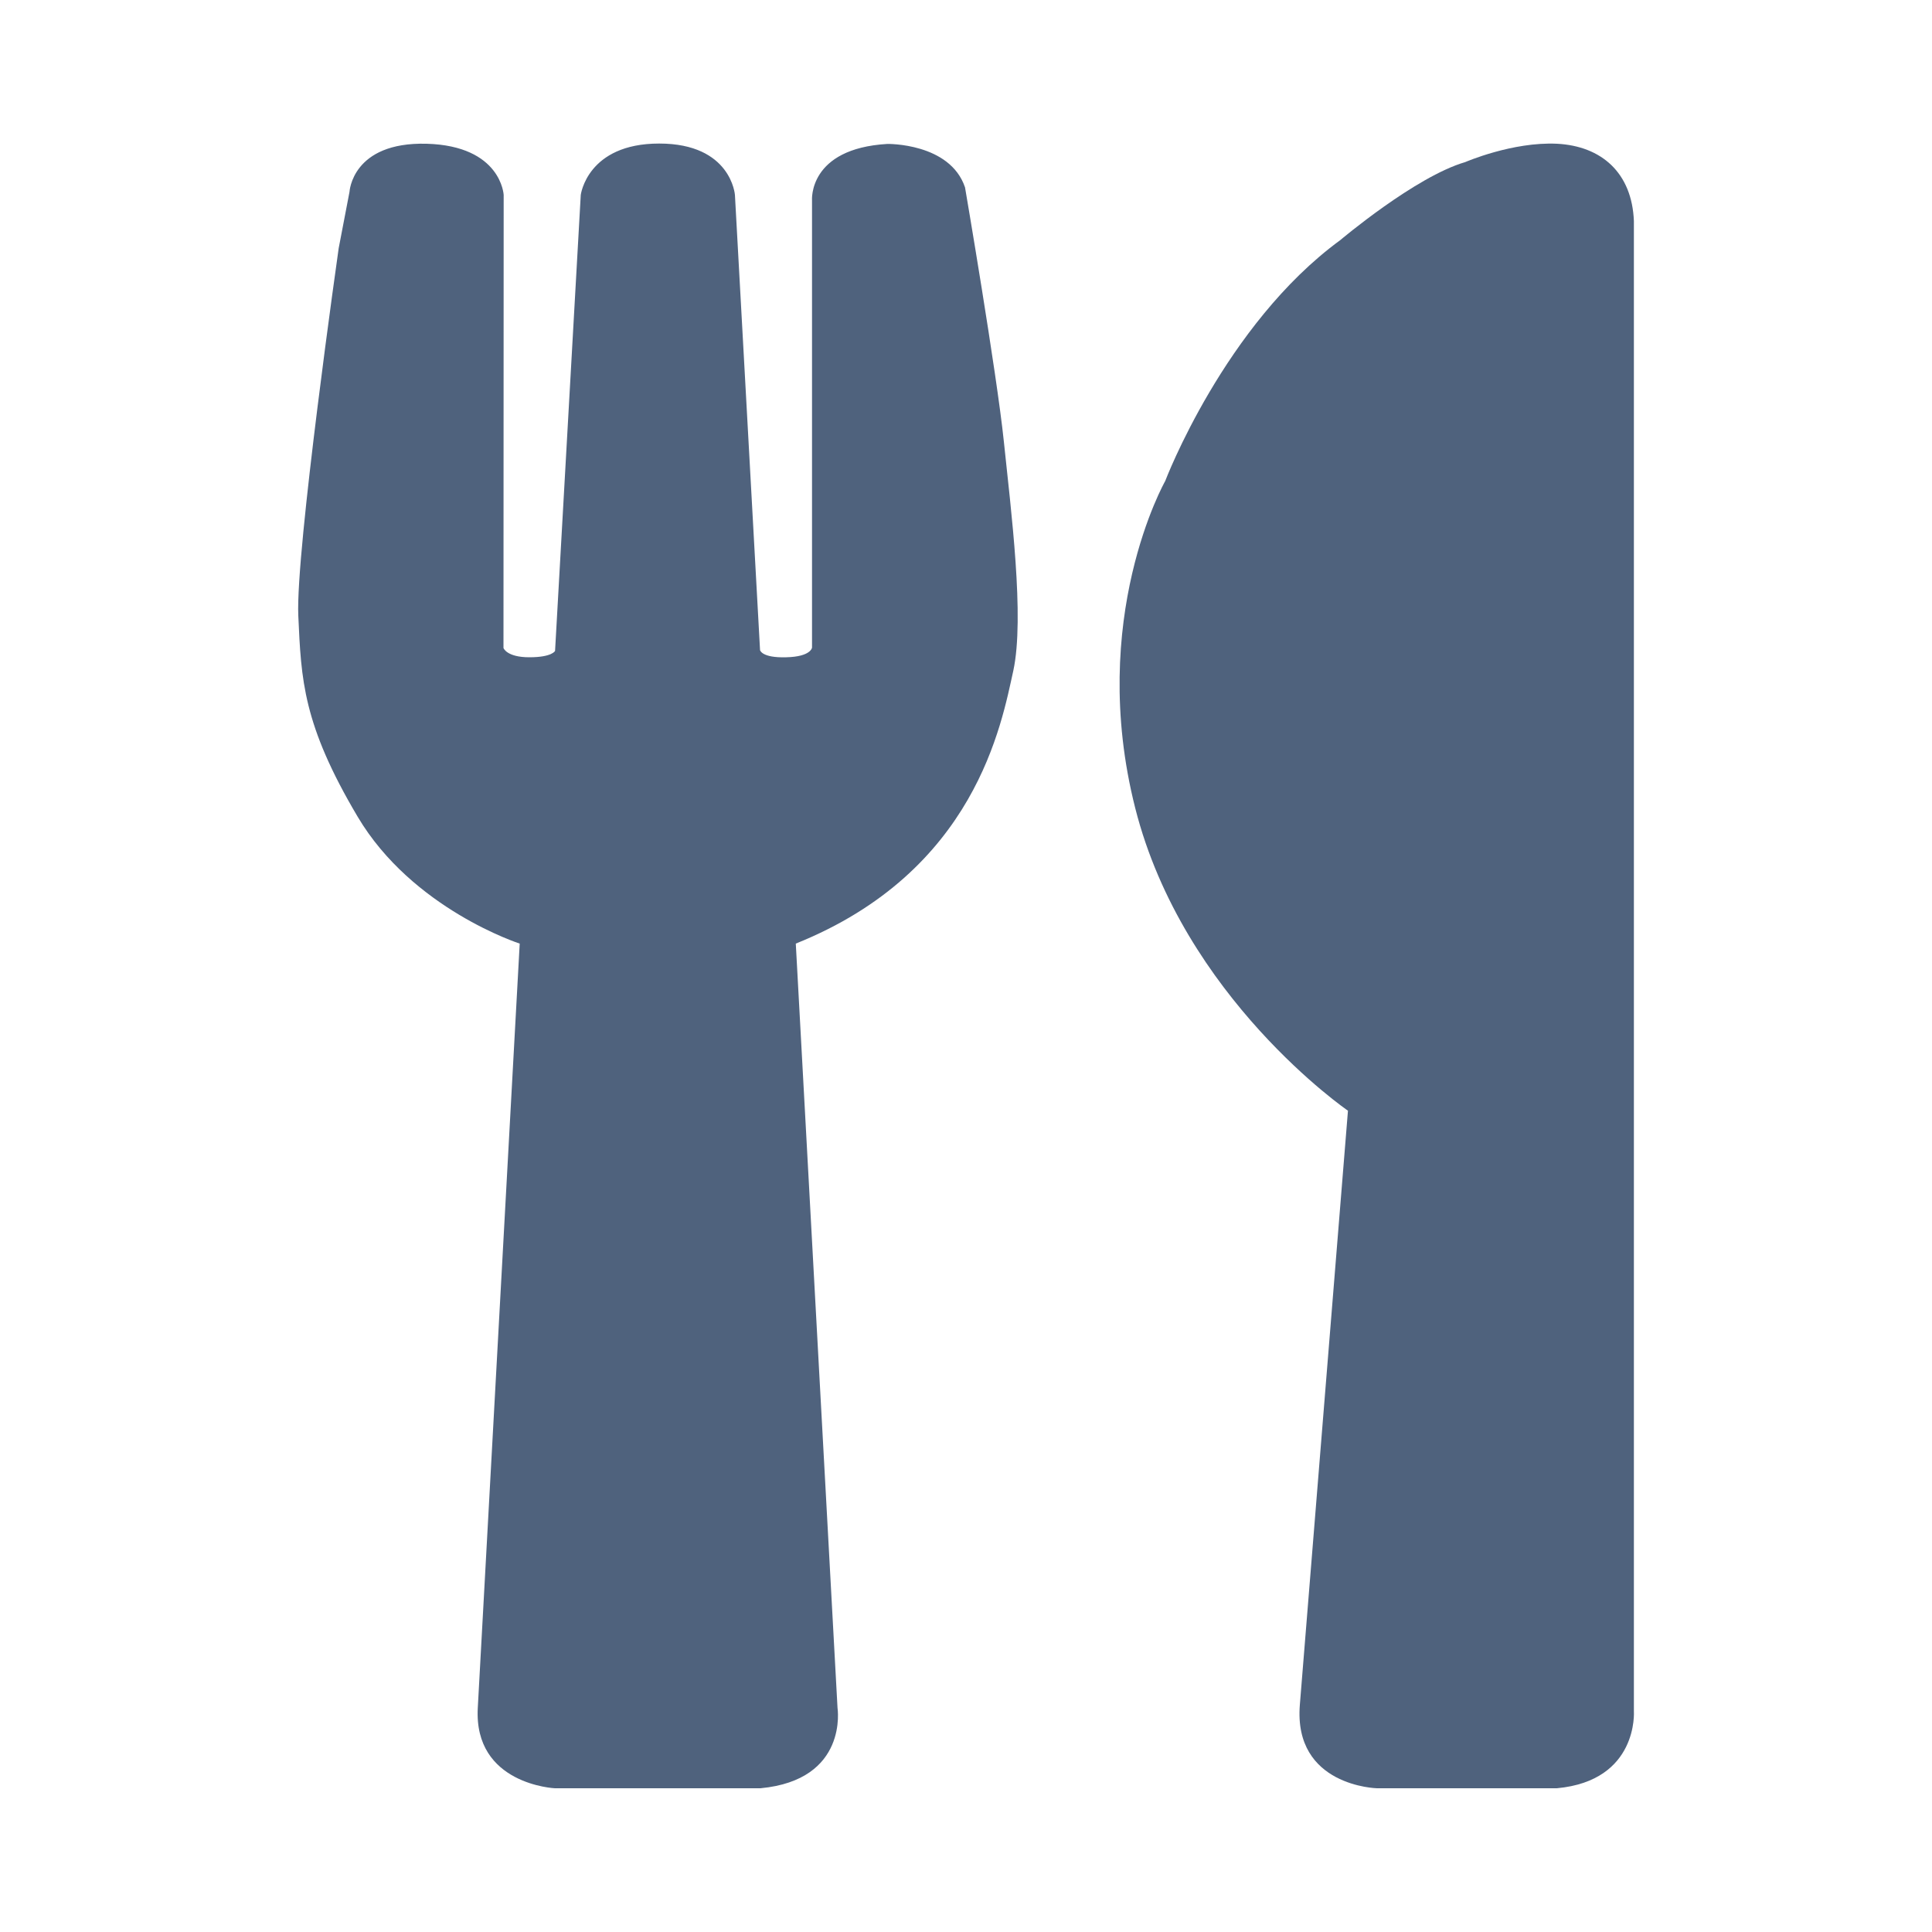 <?xml version="1.0" encoding="utf-8"?>
<!-- Generator: Adobe Illustrator 24.3.0, SVG Export Plug-In . SVG Version: 6.00 Build 0)  -->
<svg version="1.1" id="Ebene_1" xmlns="http://www.w3.org/2000/svg" xmlns:xlink="http://www.w3.org/1999/xlink" x="0px" y="0px"
	 viewBox="0 0 1000 1000" style="enable-background:new 0 0 1000 1000;" xml:space="preserve">
<style type="text/css">
	.st0{fill:#4F627D;}
</style>
<g>
	<path class="st0" d="M411.9,488.4L433.5,884c0,0,5.8,37.3-39.9,41.6H287.2c0,0-42.1-1.9-39.9-41.6S269,488.4,269,488.4
		s-55.5-17.8-83.9-65.7s-29.2-70.9-30.7-104s20.9-190.2,20.9-190.2l5.6-29.2c0,0,1.3-25.9,39.9-24.9c38.7,1.1,39.9,26.5,39.9,26.5
		l-0.1,234.5c0,0,1.6,4.8,13.4,4.8c11.8,0,13.3-3.3,13.3-3.3l13.3-236c0,0,3.3-26.6,40.6-26.6s39.2,26.6,39.2,26.6l13,235.6
		c0,0,0.8,4.1,13.6,3.7c12.8-0.3,13.3-5,13.3-5V103.7c0,0-2.1-26.8,39-29.2c0,0,32.4-0.6,40.2,22.5c0,0,16.4,95.9,20.1,131.6
		s10.8,91,4.9,118.5C518.4,374.5,505.1,451,411.9,488.4z"/>
	<path class="st0" d="M845.7,114.4v771.3c0,0,2.5,36-39.9,39.9h-93.1c0,0-43.3-1-39.9-43.2s24.9-307.5,24.9-307.5
		s-85.2-58.4-110.1-156.6S603.1,249,603.1,249s30.7-80.9,90.6-124.7c0,0,38.9-32.9,64.7-40.4c0,0,24.4-10.6,47.5-9.5
		C828.9,75.6,844.7,89.4,845.7,114.4z"/>
</g>
</svg>
